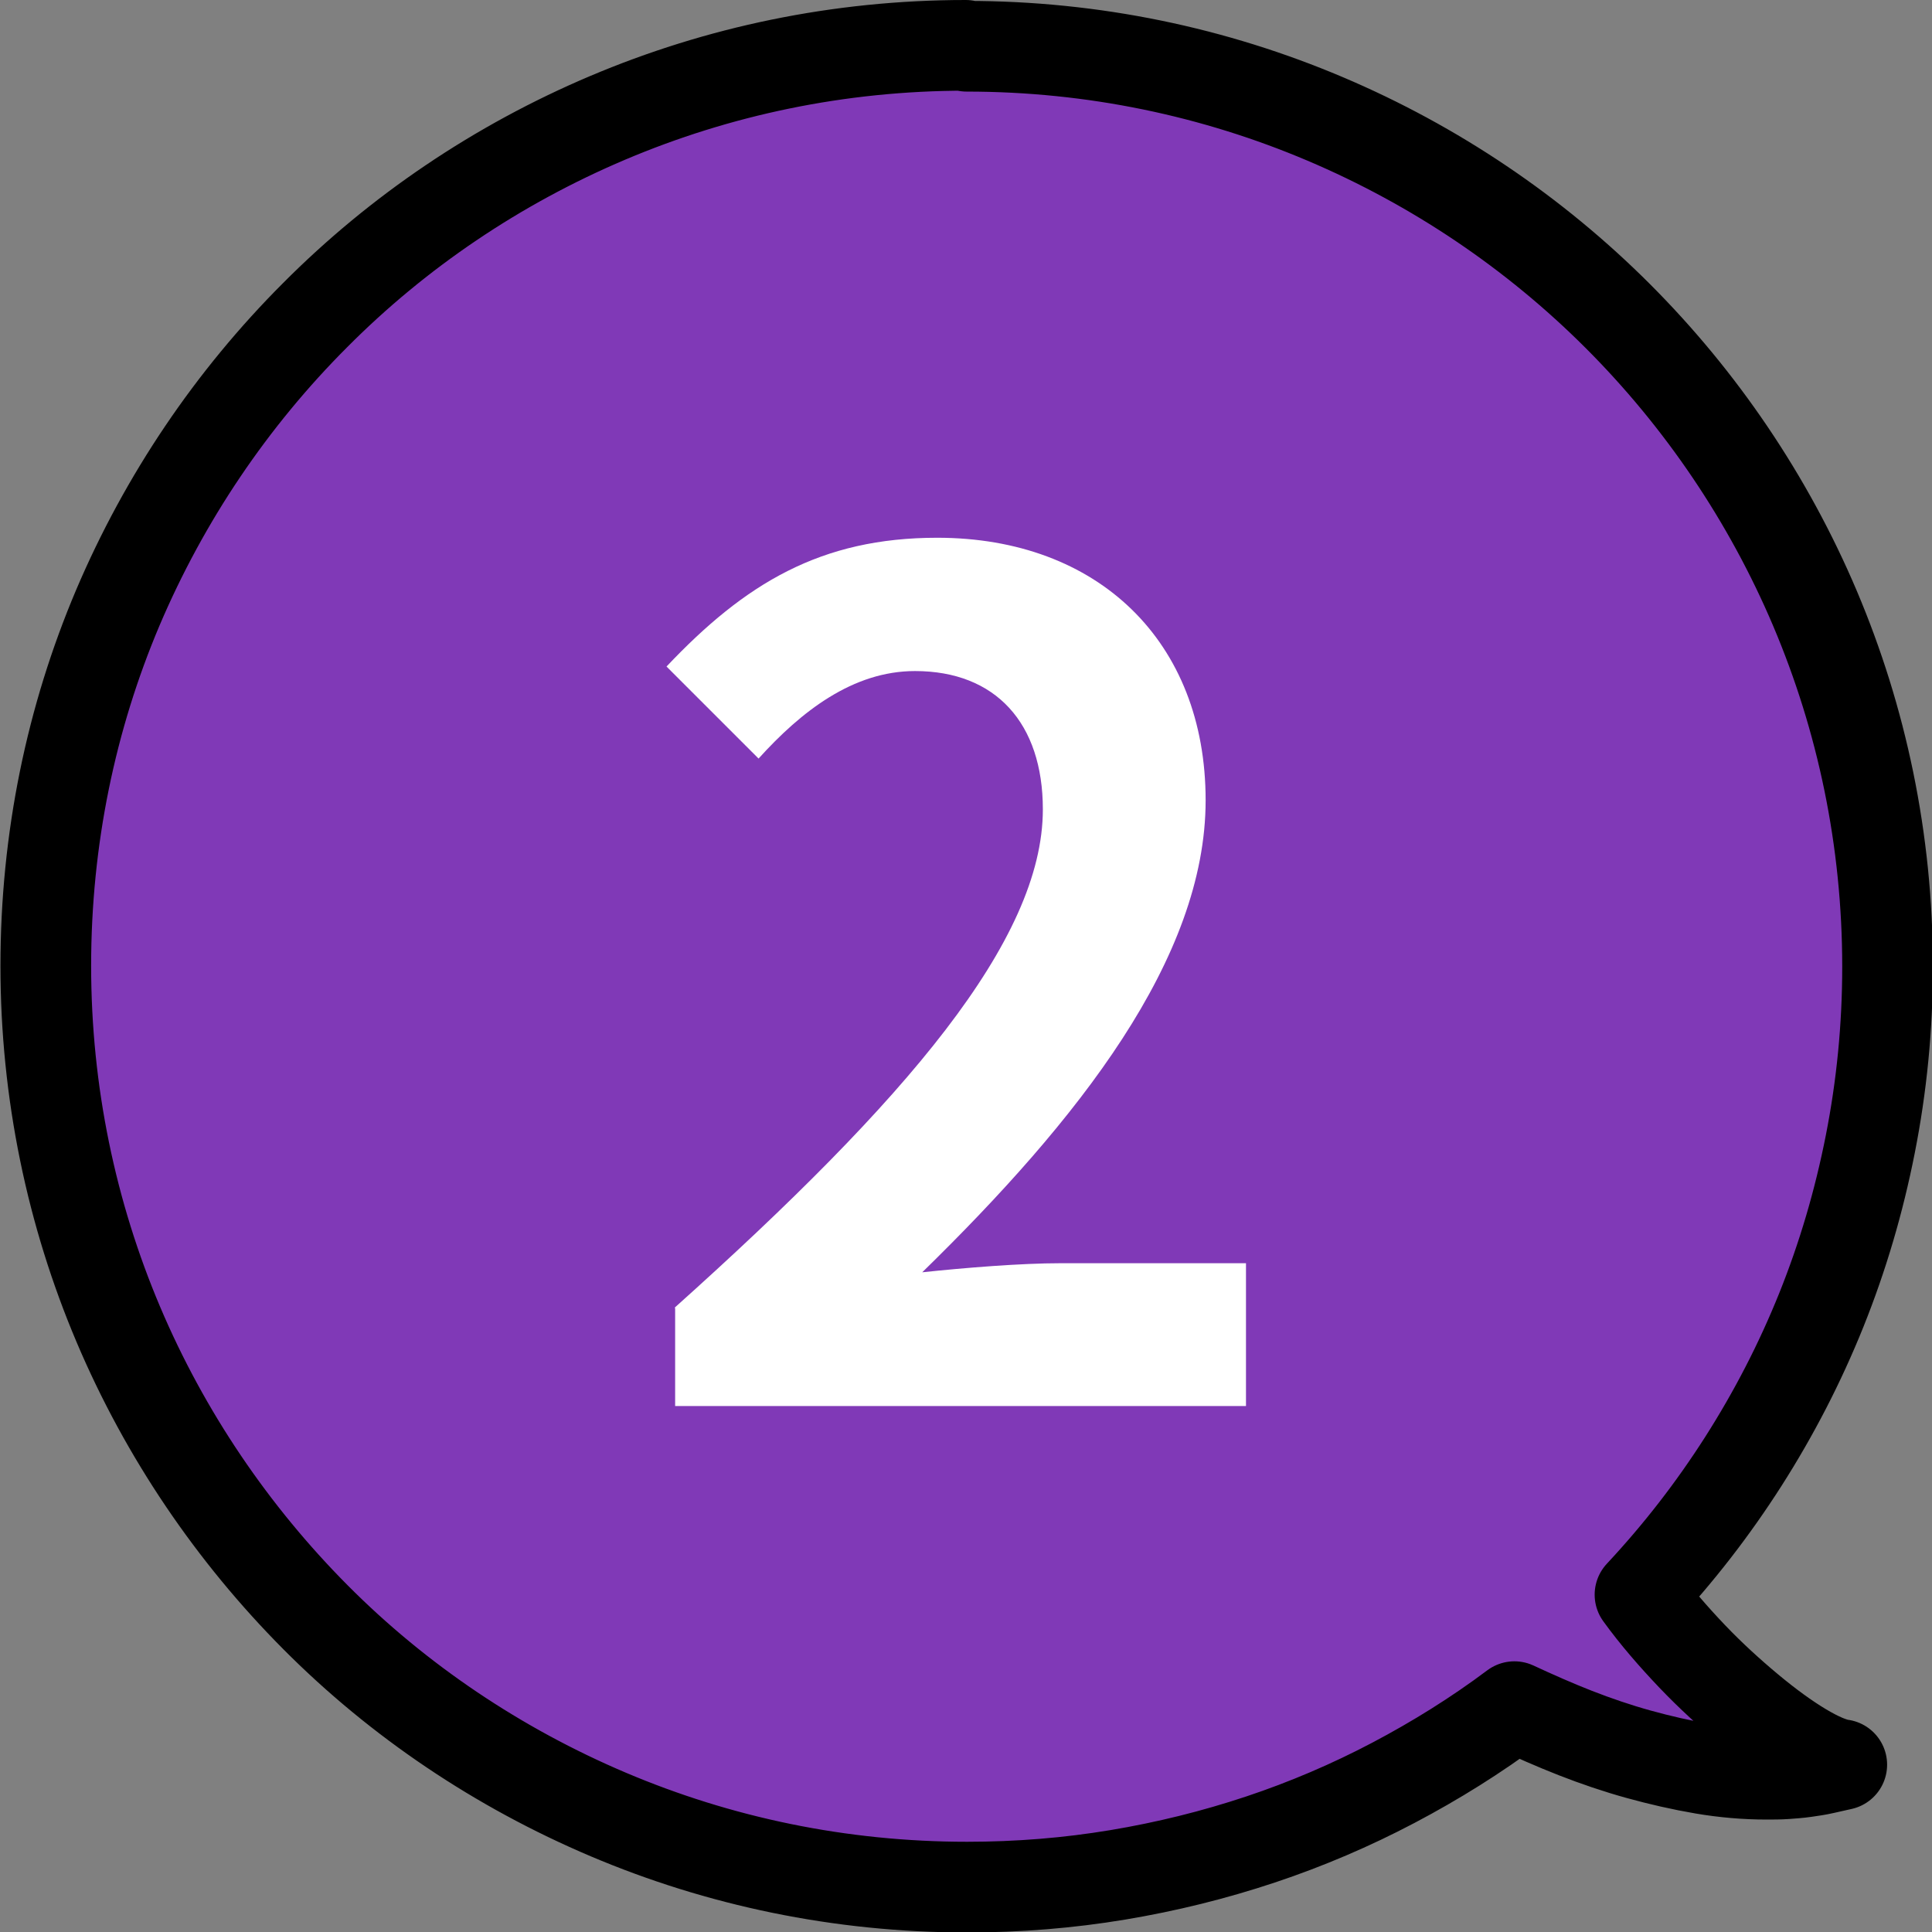 <?xml version="1.0" encoding="UTF-8"?><svg id="_レイヤー_2" xmlns="http://www.w3.org/2000/svg" viewBox="0 0 42.61 42.61"><rect x="0" y="0" width="42.61" height="42.61" fill="#808080" stroke="none"/><defs><style>.cls-1{fill:#8039b7;}.cls-2{fill:#fff;}.cls-3{fill:none;stroke:#000;stroke-linecap:round;stroke-linejoin:round;stroke-width:2px;}</style></defs><g id="_レイヤー_2-2"><path class="cls-1" d="M21.3,1c-2.8,0-5.47.57-7.9,1.6-2.43,1.03-4.62,2.51-6.45,4.35-1.84,1.84-3.32,4.03-4.35,6.45-1.03,2.43-1.59,5.1-1.59,7.9s.57,5.48,1.6,7.91,2.52,4.62,4.35,6.46,4.03,3.32,6.46,4.35,5.1,1.6,7.91,1.6c1.13,0,2.24-.09,3.32-.27s2.13-.44,3.15-.78,2-.76,2.93-1.25,1.83-1.05,2.67-1.68c.43.2.88.4,1.34.58s.93.34,1.4.47.95.24,1.42.32.94.12,1.4.12c.14,0,.29,0,.43-.01s.28-.02.42-.04.28-.04.41-.07.27-.06.4-.09c-.22-.03-.52-.16-.87-.37s-.75-.5-1.17-.85-.85-.74-1.26-1.17-.81-.89-1.15-1.36c.85-.91,1.61-1.89,2.28-2.94s1.25-2.17,1.72-3.34.83-2.39,1.08-3.66c.25-1.27.38-2.57.38-3.91,0-2.8-.57-5.47-1.6-7.9s-2.52-4.62-4.35-6.45c-1.84-1.84-4.03-3.32-6.46-4.35s-5.1-1.6-7.9-1.6Z"/><path class="cls-3" d="M21.3,1c-2.8,0-5.47.57-7.9,1.6-2.43,1.03-4.62,2.51-6.45,4.35-1.84,1.84-3.32,4.03-4.35,6.45-1.03,2.43-1.59,5.1-1.59,7.9s.57,5.48,1.6,7.91,2.52,4.62,4.35,6.46,4.03,3.32,6.46,4.35,5.1,1.6,7.91,1.6c1.13,0,2.24-.09,3.32-.27s2.13-.44,3.15-.78,2-.76,2.93-1.25,1.83-1.05,2.67-1.68c.43.2.88.4,1.34.58s.93.34,1.4.47.95.24,1.42.32.94.12,1.4.12c.14,0,.29,0,.43-.01s.28-.02.42-.04.28-.04.41-.07.27-.06.4-.09c-.22-.03-.52-.16-.87-.37s-.75-.5-1.17-.85-.85-.74-1.26-1.17-.81-.89-1.15-1.36c.85-.91,1.61-1.89,2.28-2.94s1.25-2.17,1.72-3.34.83-2.39,1.08-3.66c.25-1.27.38-2.57.38-3.91,0-2.8-.57-5.47-1.6-7.9s-2.52-4.62-4.35-6.45c-1.84-1.84-4.03-3.32-6.46-4.35s-5.1-1.6-7.9-1.6Z"/><path class="cls-2" d="M14.88,28.84c5.1-4.57,8.12-8.1,8.12-10.99,0-1.9-1.04-3.05-2.82-3.05-1.37,0-2.51.89-3.45,1.93l-2.03-2.03c1.73-1.83,3.4-2.84,5.97-2.84,3.55,0,5.92,2.29,5.92,5.79s-2.82,7.06-6.25,10.41c.94-.1,2.18-.2,3.05-.2h4.09v3.15h-12.59v-2.16Z"/></g></svg>